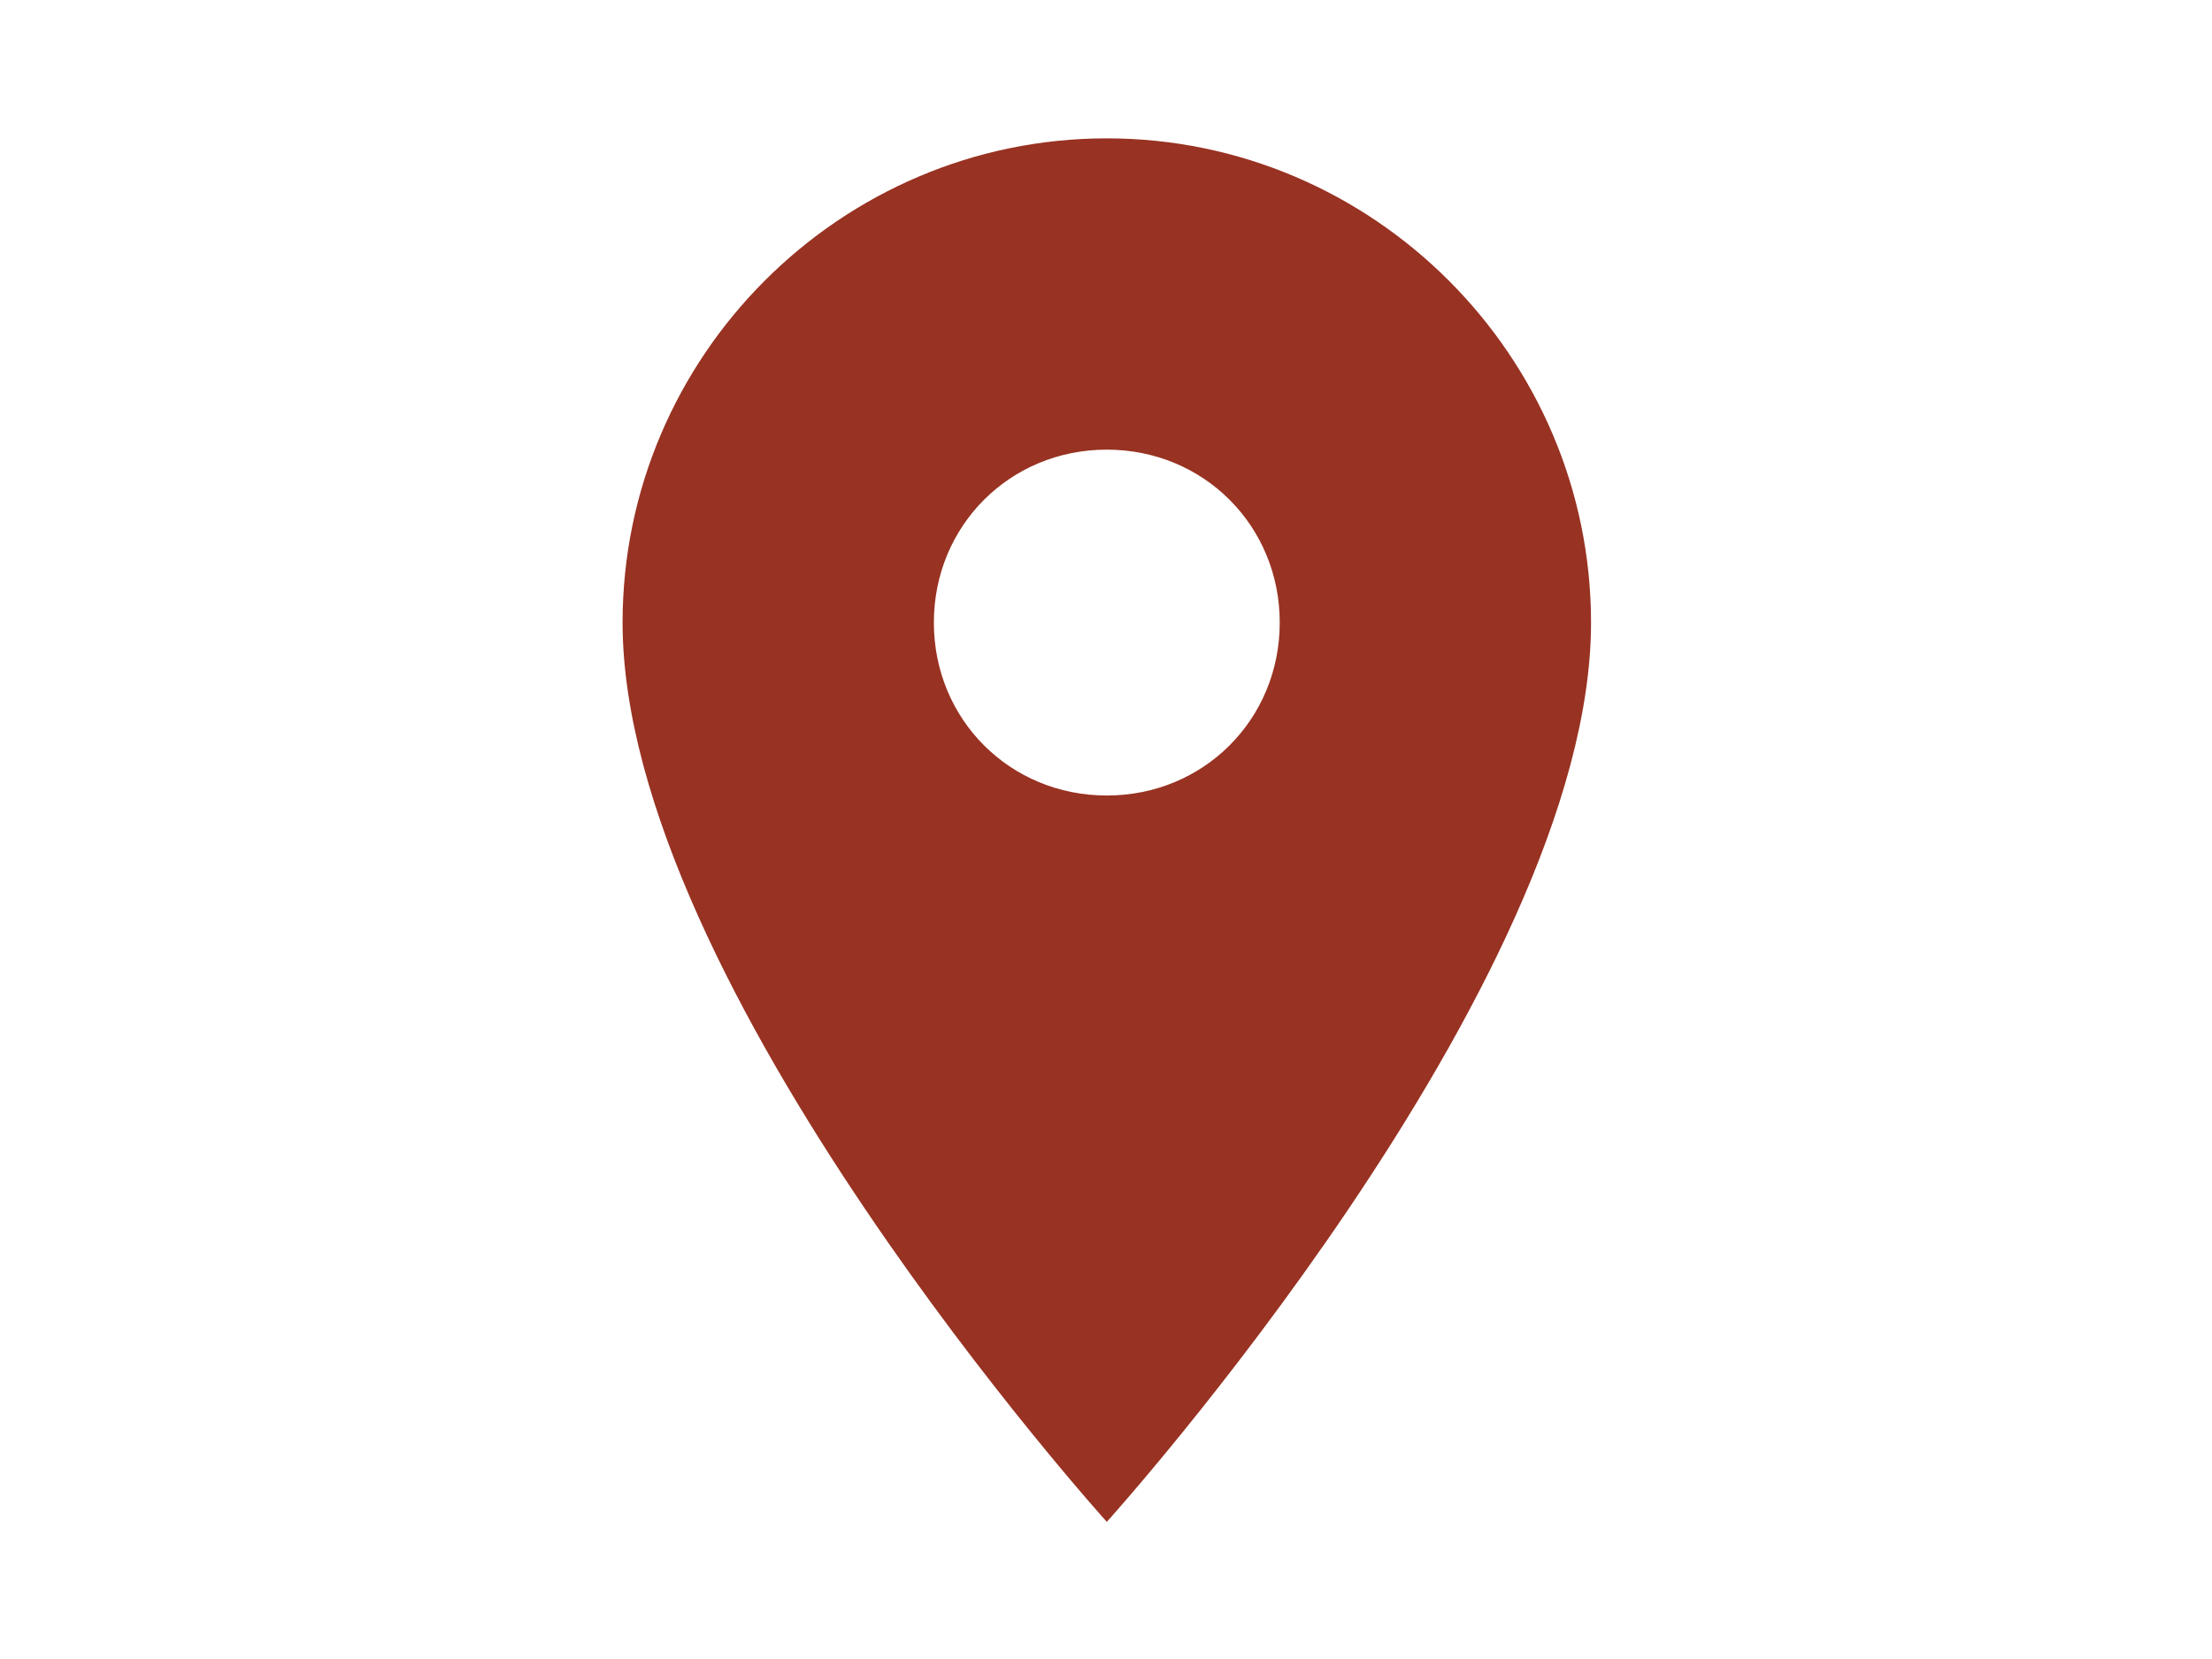 <?xml version="1.0" standalone="no"?>
<!DOCTYPE svg PUBLIC "-//W3C//DTD SVG 1.0//EN" "http://www.w3.org/TR/2001/REC-SVG-20010904/DTD/svg10.dtd">
<svg xmlns="http://www.w3.org/2000/svg" xmlns:xlink="http://www.w3.org/1999/xlink" id="body_1" width="88" height="66">

<g transform="matrix(0.086 0 0 0.086 0 0)">
	<g transform="matrix(16 0 0 16 128 -0)">
	</g>
    <path transform="matrix(16 0 0 16 128 -0)"  d="M0 0L48 0L48 48L0 48L0 0z" stroke="none" fill="none" />
	<g transform="matrix(16 0 0 16 128 -0)">
	</g>
    <path transform="matrix(16 0 0 16 128 -0)"  d="M24 4C 16.3 4 10 10.3 10 18C 10 28.5 24 44 24 44C 24 44 38 28.5 38 18C 38 10.3 31.7 4 24 4zM24 23C 21.2 23 19 20.8 19 18C 19 15.2 21.2 13 24 13C 26.8 13 29 15.2 29 18C 29 20.8 26.8 23 24 23z" stroke="none" fill="#983222" fill-rule="nonzero" />
</g>
</svg>